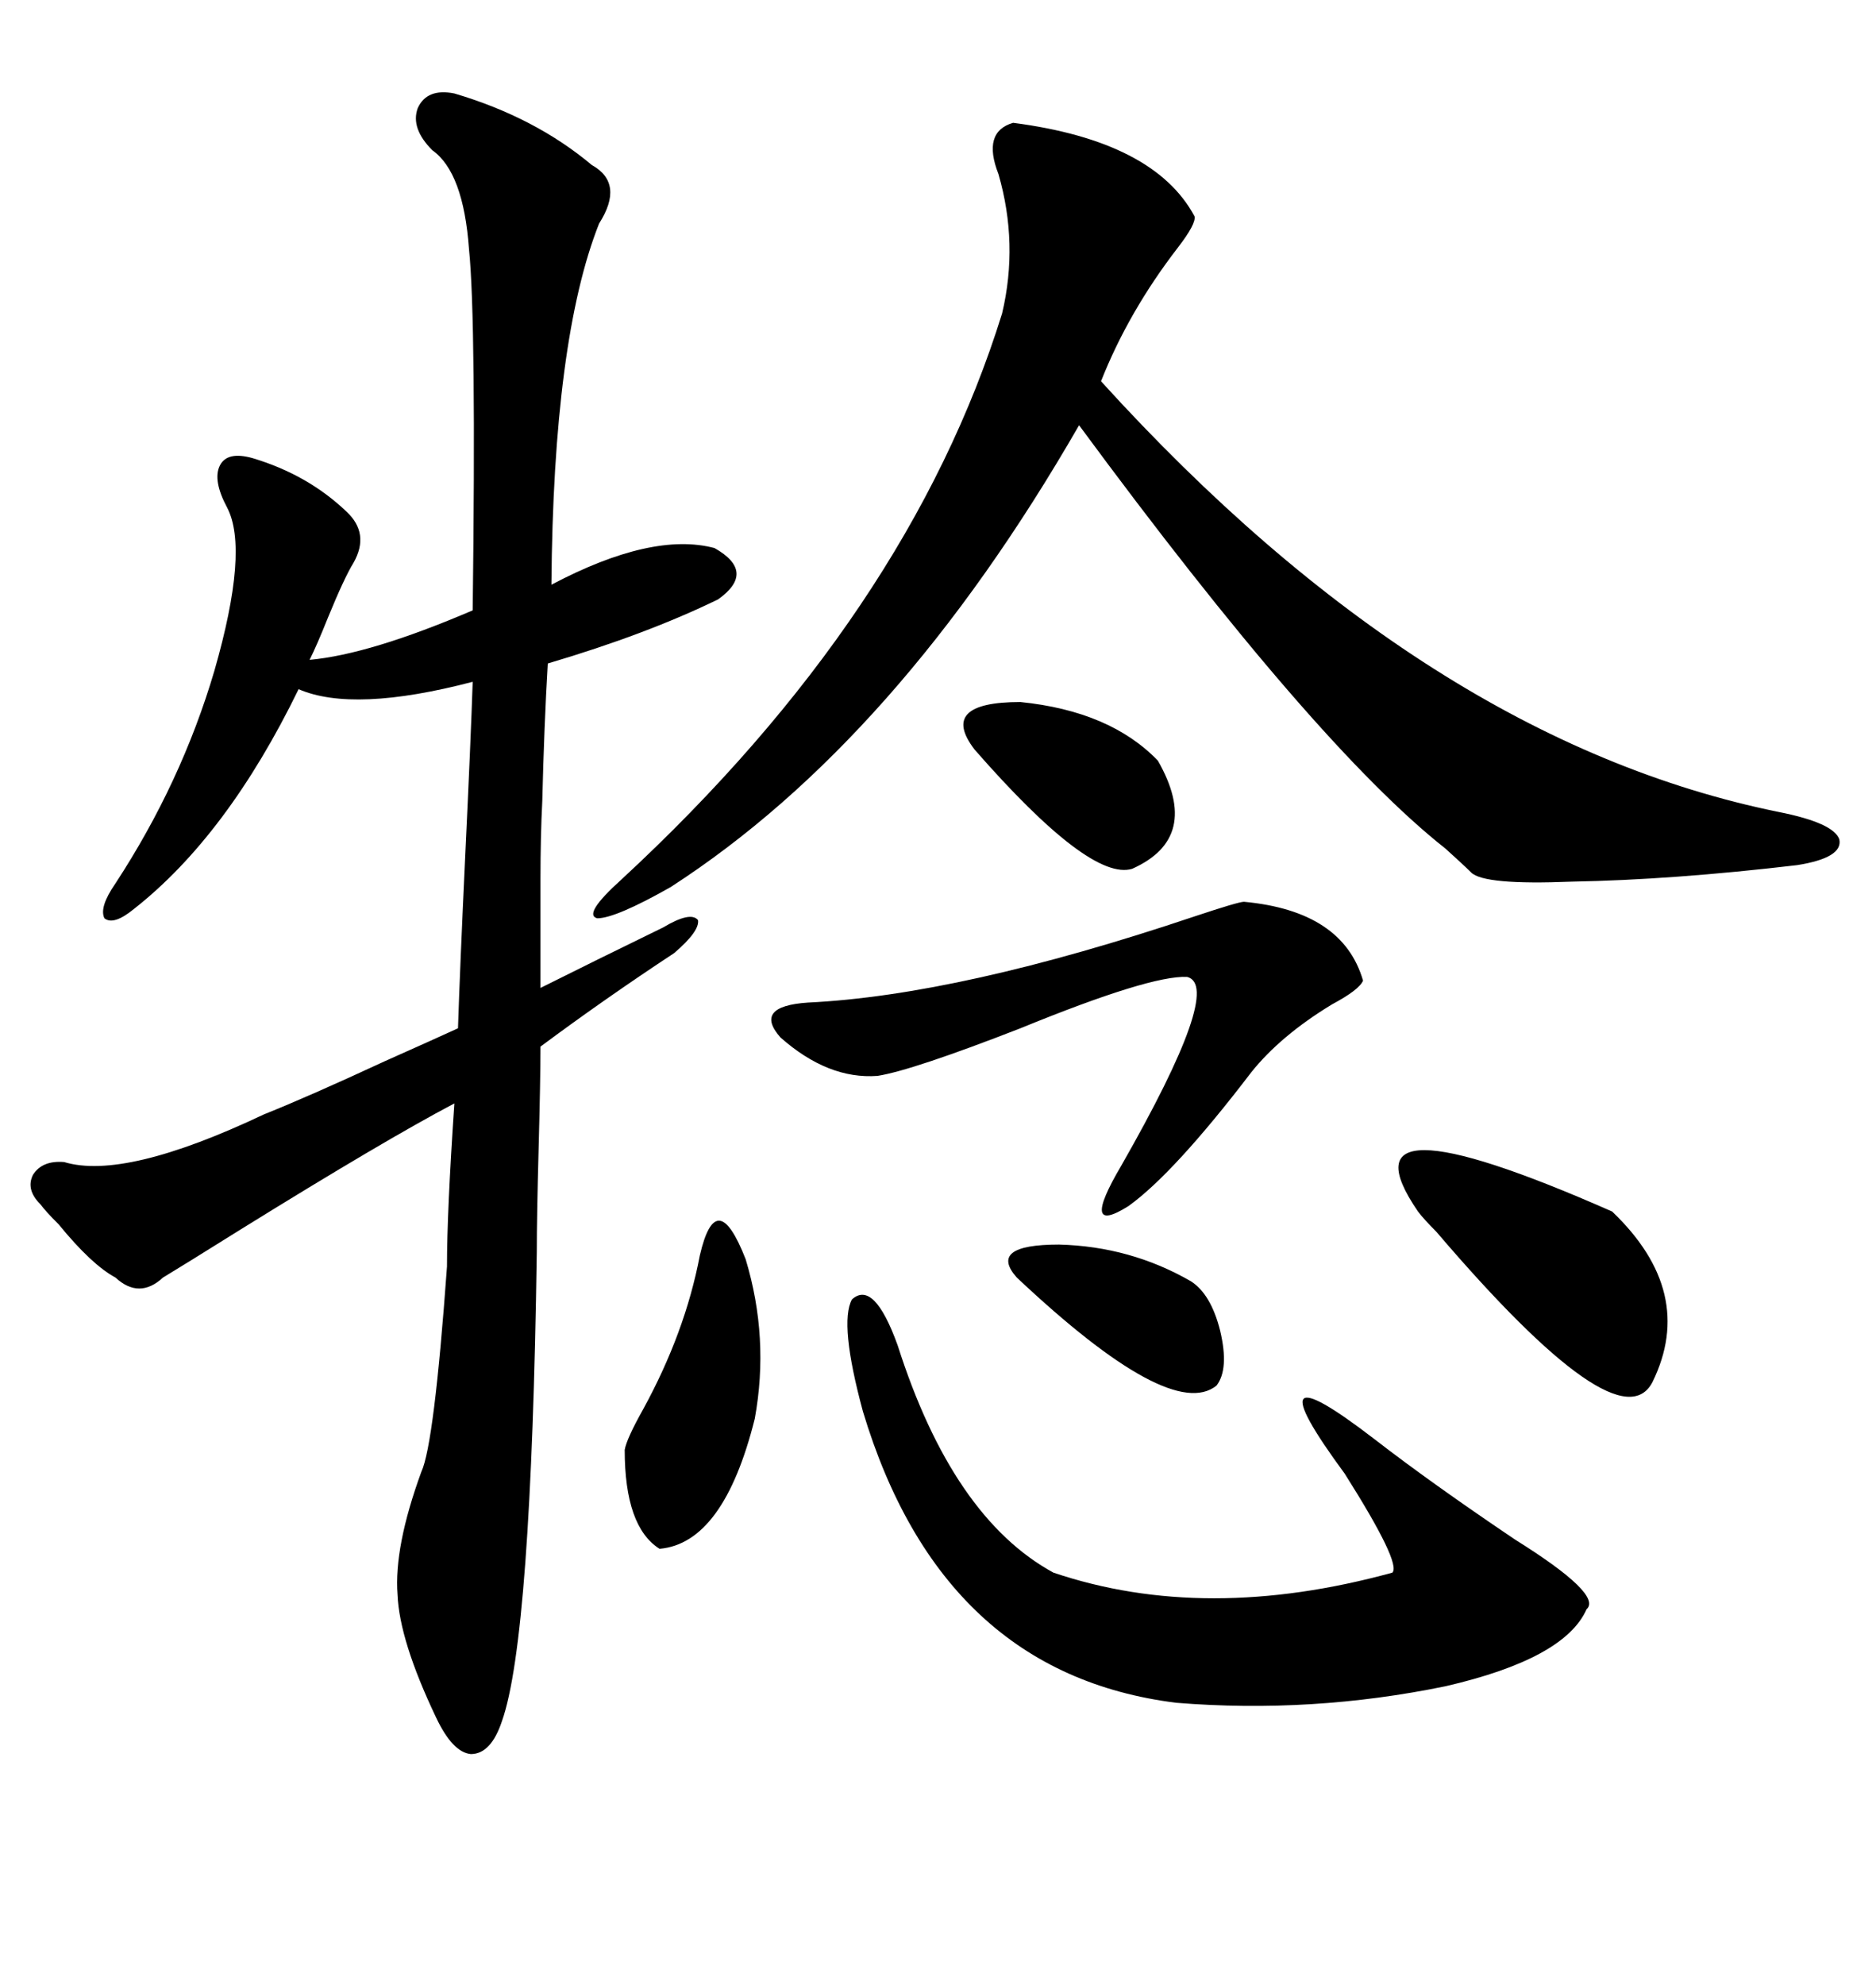 <svg xmlns="http://www.w3.org/2000/svg" xmlns:xlink="http://www.w3.org/1999/xlink" width="300" height="317.285"><path d="M72.66 14.94L72.66 14.94Q85.55 18.75 94.63 26.37L94.63 26.37Q99.90 29.30 95.80 35.74L95.80 35.74Q88.48 54.20 88.18 93.46L88.18 93.46Q104.30 84.96 114.26 87.60L114.26 87.60Q121.00 91.41 114.84 95.80L114.84 95.80Q103.42 101.37 87.60 106.05L87.60 106.05Q87.01 116.02 86.72 128.03L86.72 128.03Q86.43 133.59 86.43 140.63L86.43 140.63Q86.43 146.48 86.43 157.91L86.43 157.91Q95.21 153.52 106.05 148.24L106.05 148.24Q110.45 145.61 111.62 147.07L111.62 147.07Q111.91 148.83 107.81 152.34L107.81 152.34Q96.68 159.67 86.43 167.29L86.43 167.29Q86.43 172.56 86.13 183.69L86.13 183.69Q85.84 194.53 85.84 200.10L85.84 200.10Q84.96 261.91 80.27 275.10L80.27 275.10Q78.52 280.37 75.29 280.37L75.29 280.37Q72.36 280.08 69.73 274.51L69.73 274.51Q63.87 262.21 63.57 254.88L63.57 254.88Q62.99 247.27 67.38 235.25L67.38 235.25Q69.43 230.86 71.48 202.44L71.48 202.44Q71.48 193.65 72.66 176.37L72.66 176.37Q61.52 182.23 38.38 196.58L38.38 196.58Q29.00 202.44 26.07 204.20L26.07 204.20Q22.27 207.71 18.46 204.20L18.46 204.20Q14.65 202.15 9.38 195.70L9.38 195.70Q7.32 193.65 6.45 192.48L6.45 192.48Q4.10 190.14 5.27 187.79L5.27 187.79Q6.74 185.45 10.25 185.74L10.25 185.74Q19.92 188.67 42.19 178.13L42.19 178.13Q49.51 175.20 61.52 169.63L61.52 169.63Q69.43 166.11 73.24 164.36L73.24 164.36Q73.54 154.98 74.41 136.52L74.41 136.52Q75.29 118.07 75.59 108.98L75.59 108.98Q56.54 113.96 47.75 110.16L47.75 110.16Q36.33 133.59 21.39 145.31L21.39 145.31Q18.16 147.95 16.70 146.78L16.70 146.78Q15.82 145.02 18.46 141.21L18.46 141.21Q29.00 125.10 34.28 107.23L34.28 107.23Q39.84 87.89 36.33 81.15L36.33 81.15Q33.98 76.76 35.16 74.41L35.16 74.41Q36.33 72.07 40.43 73.24L40.43 73.24Q49.22 75.88 55.37 81.74L55.37 81.74Q59.18 85.25 56.54 89.94L56.54 89.94Q55.08 92.29 52.44 98.73L52.44 98.73Q50.68 103.13 49.51 105.47L49.51 105.47Q59.18 104.59 75.59 97.56L75.59 97.56Q76.17 51.27 75 39.84L75 39.84Q74.12 27.54 69.14 24.02L69.14 24.02Q65.63 20.51 66.80 17.29L66.80 17.29Q68.26 14.06 72.66 14.94ZM162.01 19.63L162.01 19.63Q184.57 22.56 191.02 34.57L191.02 34.57Q191.31 35.74 188.38 39.55L188.38 39.55Q180.47 49.80 176.07 60.94L176.07 60.94Q228.22 118.36 284.47 129.79L284.47 129.79Q293.26 131.54 294.14 134.18L294.14 134.18Q294.73 137.11 287.40 138.28L287.40 138.28Q267.48 140.63 251.37 140.92L251.37 140.92Q237.30 141.50 235.25 139.45L235.25 139.45Q234.08 138.28 231.15 135.64L231.15 135.64Q210.35 119.24 172.56 67.97L172.56 67.97Q143.55 118.36 107.23 141.80L107.23 141.80Q98.44 146.78 95.51 146.78L95.51 146.78Q93.16 146.19 99.32 140.63L99.32 140.63Q145.31 98.14 160.25 50.10L160.25 50.10Q162.89 38.96 159.67 27.83L159.67 27.83Q157.03 21.09 162.01 19.63ZM143.55 215.04L143.55 215.04Q152.34 242.58 168.46 251.37L168.46 251.37Q192.77 259.57 222.66 251.37L222.66 251.37Q224.12 249.90 215.04 235.55L215.04 235.55Q199.51 214.45 219.73 229.98L219.73 229.98Q228.81 237.01 242.29 246.09L242.29 246.09Q256.35 254.88 253.71 257.23L253.71 257.23Q250.20 265.14 231.15 269.53L231.15 269.53Q209.77 273.93 188.09 272.17L188.09 272.17Q150.59 267.48 137.99 225.59L137.99 225.59Q134.18 211.52 136.23 207.71L136.23 207.71Q139.75 204.49 143.55 215.04ZM198.93 144.14L198.93 144.14Q214.75 145.61 217.97 156.74L217.97 156.74Q217.38 158.20 212.99 160.55L212.99 160.55Q204.79 165.53 200.10 171.39L200.10 171.39Q187.79 187.50 180.47 192.77L180.47 192.77Q172.56 197.75 179.30 186.33L179.30 186.33Q195.70 157.62 189.84 156.15L189.84 156.15Q183.98 155.86 163.18 164.36L163.18 164.36Q145.90 171.09 140.33 171.97L140.33 171.97Q132.42 172.56 124.80 165.82L124.80 165.82Q120.41 160.84 129.20 160.25L129.20 160.25Q153.52 159.08 191.02 146.48L191.02 146.48Q198.05 144.14 198.93 144.14ZM226.76 193.65L226.76 193.65Q213.28 174.02 257.81 193.65L257.81 193.65Q271.29 206.54 264.26 220.90L264.26 220.90Q258.98 231.15 229.69 196.88L229.69 196.88Q227.64 194.82 226.76 193.65ZM111.91 200.68L111.91 200.68Q114.55 189.26 119.24 201.27L119.24 201.27Q123.05 213.87 120.70 226.76L120.70 226.76Q115.72 246.68 105.47 247.56L105.47 247.56Q99.90 244.04 99.90 231.74L99.90 231.74Q100.20 229.98 102.83 225.29L102.83 225.29Q109.57 212.99 111.91 200.68ZM155.86 119.82L155.86 119.82Q150 112.21 163.18 112.21L163.18 112.21Q177.54 113.67 185.16 121.58L185.16 121.58Q192.19 133.89 181.05 138.87L181.05 138.87Q174.32 140.92 155.86 119.82ZM162.60 204.20L162.60 204.20Q157.91 198.93 169.34 198.93L169.34 198.93Q180.76 199.22 190.43 204.79L190.43 204.79Q193.65 206.84 195.12 212.70L195.12 212.70Q196.58 218.85 194.53 221.48L194.53 221.48Q187.21 227.34 162.60 204.20Z"/></svg>